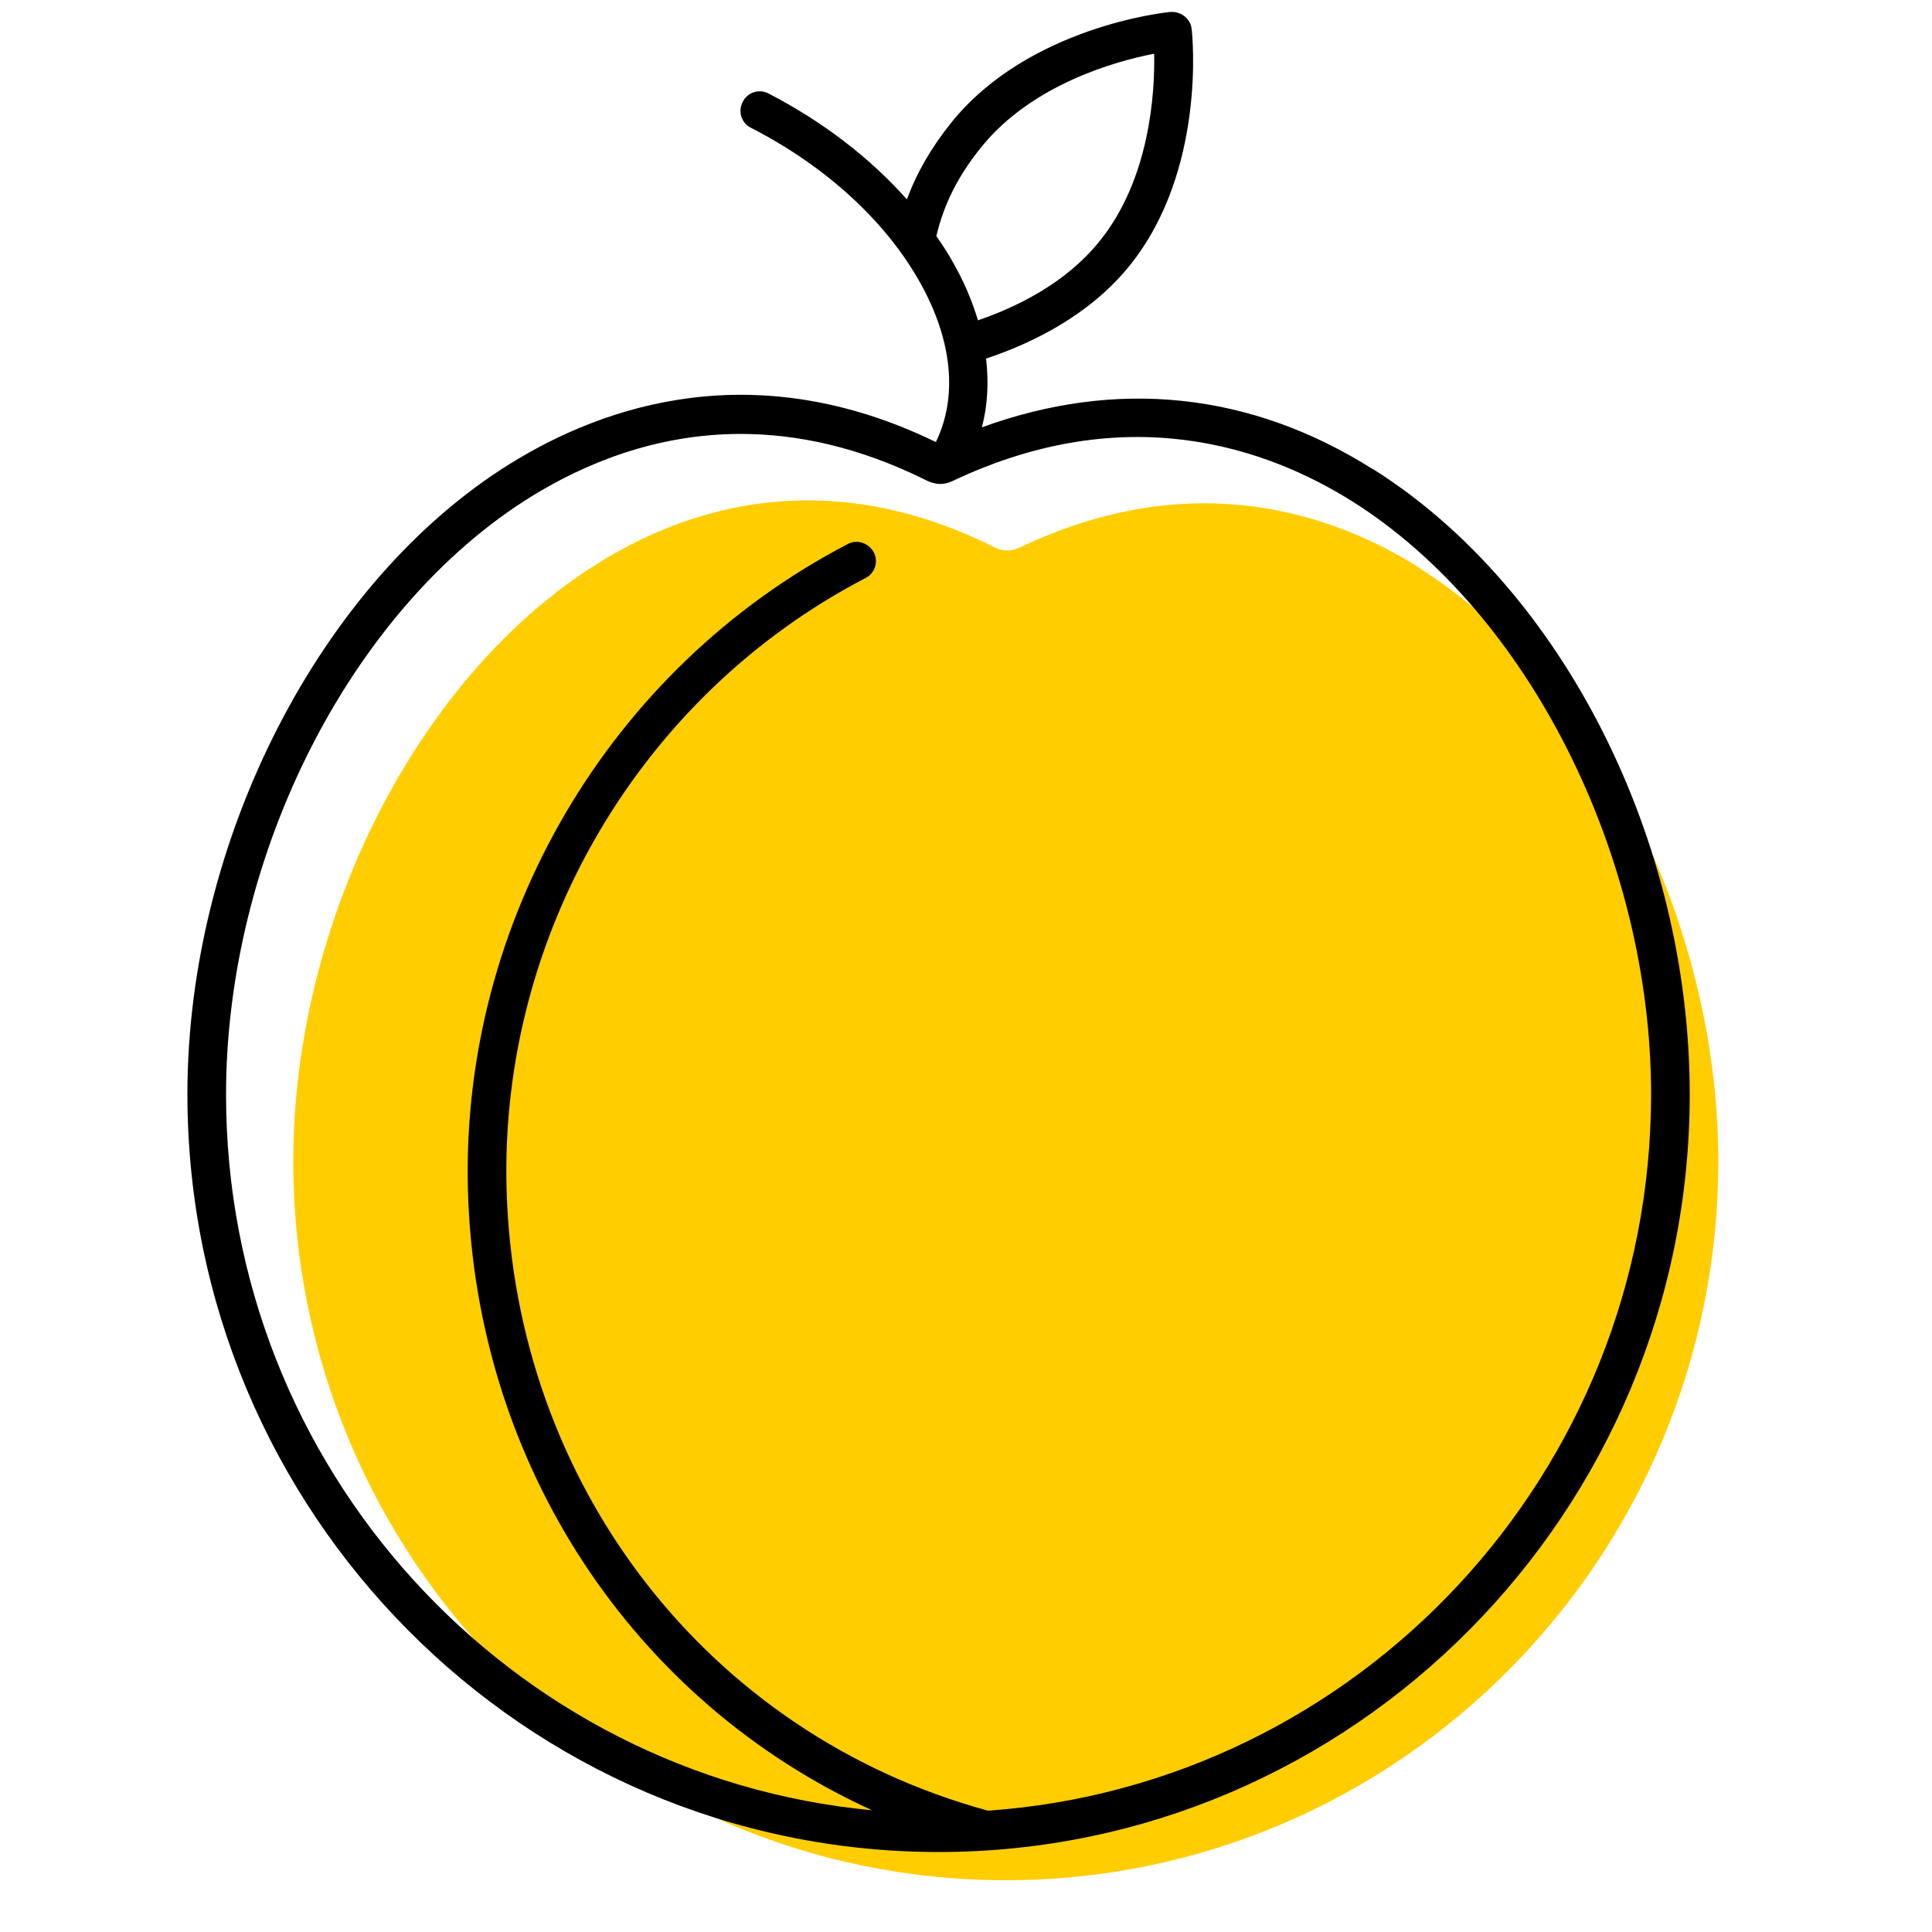 <?xml version="1.0" encoding="UTF-8"?>
<svg xmlns="http://www.w3.org/2000/svg" id="uuid-c95369c0-f360-44a2-9bb8-937d8f916192" viewBox="0 0 50 50">
  <path d="M36.76,14.71c-2.25-1.42-5.88-2.68-10.37-.54-.34,.16-.6,.03-.72-.04-1.72-.85-3.32-1.18-4.76-1.18-2.21,0-4.06,.77-5.42,1.62-4.65,2.88-7.9,9.25-7.9,15.48,0,10.26,8.27,18.61,18.44,18.61s18.44-8.35,18.44-18.61c0-6.15-3.17-12.46-7.71-15.33Z" fill="#ffcd00"></path>
  <polygon points="24.22 11.99 24.22 12 24.22 11.99 24.22 11.99"></polygon>
  <path d="M42.37,34.94l-.09,.48,.2-.46s-.06-.02-.11-.02Z" fill="#ffcd00"></path>
  <path d="M35.54,12.15c-3.17-2.01-6.65-2.36-10.13-1.09,.15-.56,.18-1.16,.11-1.78,1.14-.38,2.65-1.09,3.71-2.4,1.99-2.46,1.63-5.98,1.61-6.13-.03-.27-.28-.46-.55-.44-.15,.01-3.67,.39-5.66,2.85-.53,.66-.9,1.3-1.16,2-.95-1.07-2.17-2.01-3.58-2.74-.25-.13-.55-.03-.67,.22-.13,.25-.03,.55,.22,.67,1.93,.99,3.48,2.41,4.37,4,.84,1.5,.98,2.96,.41,4.13-4.67-2.27-8.56-.96-11,.55-4.93,3.05-8.37,9.77-8.37,16.33,0,10.81,8.72,19.61,19.44,19.61s19.44-8.8,19.44-19.61c0-6.58-3.29-13.08-8.18-16.17Zm-11.31-6.03c.2-.85,.57-1.58,1.18-2.33,1.31-1.61,3.47-2.21,4.46-2.4,.02,1.01-.11,3.25-1.42,4.86-.88,1.09-2.15,1.7-3.14,2.04-.15-.49-.35-.98-.63-1.47-.13-.24-.28-.47-.44-.7Zm-.01,5.87h0Zm1.35,34.87c-7.24-1.97-12.25-8.43-12.46-16.09-.18-6.58,3.46-12.78,9.29-15.81,.25-.13,.34-.43,.21-.67-.13-.24-.43-.34-.67-.21-6.17,3.21-10.02,9.77-9.83,16.73,.2,7.1,4.29,13.23,10.46,16.04-9.36-.88-16.72-8.84-16.72-18.52,0-6.23,3.25-12.6,7.9-15.48,1.36-.84,3.21-1.62,5.42-1.62,1.44,0,3.04,.33,4.76,1.18,.12,.06,.38,.2,.72,.04,4.49-2.13,8.12-.88,10.37,.54,4.54,2.87,7.71,9.17,7.71,15.33,0,9.82-7.59,17.87-17.16,18.54Z"></path>
</svg>

